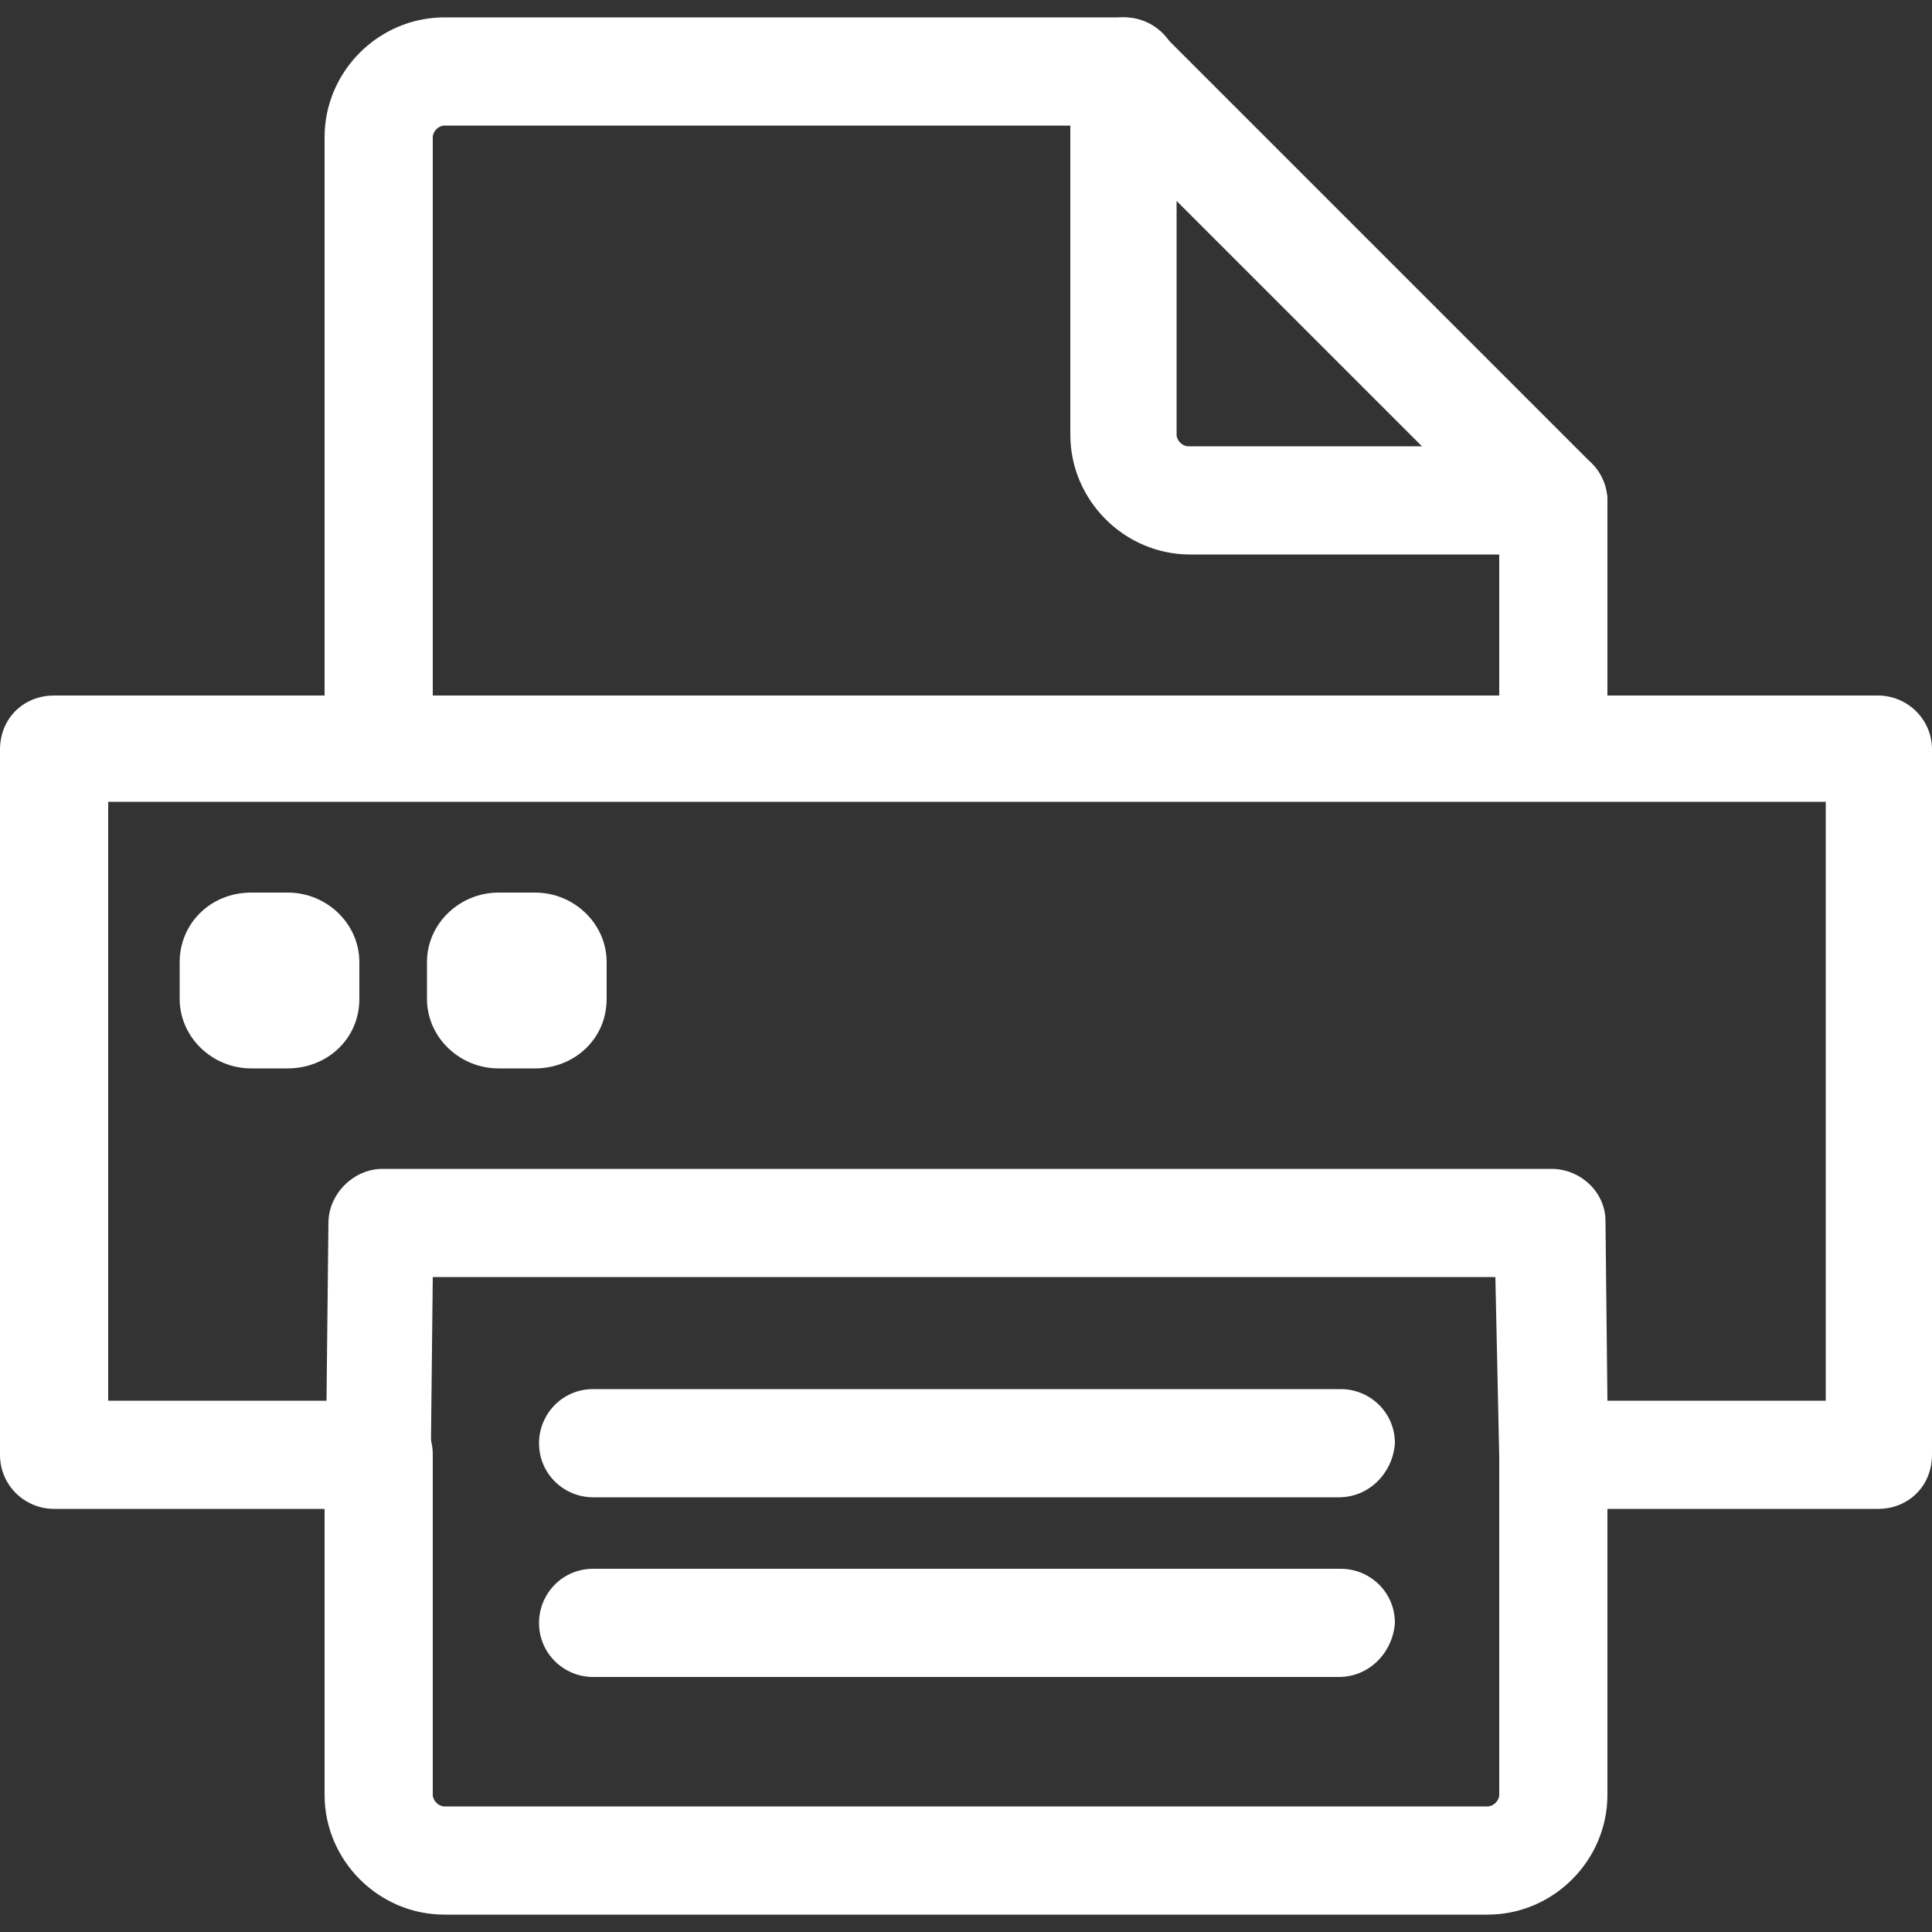 <?xml version="1.0" encoding="utf-8"?>
<!-- Generator: Adobe Illustrator 27.7.0, SVG Export Plug-In . SVG Version: 6.00 Build 0)  -->
<svg version="1.1" id="圖層_1" xmlns="http://www.w3.org/2000/svg" xmlns:xlink="http://www.w3.org/1999/xlink" x="0px" y="0px"
	 viewBox="0 0 100 100" style="enable-background:new 0 0 100 100;" xml:space="preserve">
<rect x="0" y="0" width="100" height="100" fill="#333333" stroke="none"/>
<style type="text/css">
	.st0{fill:#FFFFFF;}
	.st1{fill-rule:evenodd;clip-rule:evenodd;fill:#FFFFFF;}
</style>
<g>
	<path class="st0" d="M80.4,40.8c-1.5,0-2.8-1.2-2.8-2.8V26c0-1.5,1.2-2.8,2.8-2.8s2.8,1.2,2.8,2.8v12.1
		C83.2,39.6,82,40.8,80.4,40.8z"/>
</g>
<g>
	<path class="st0" d="M77,99.1H23c-3.4,0-6.2-2.8-6.2-6.2V75.3c0-1.5,1.2-2.8,2.8-2.8s2.8,1.2,2.8,2.8v17.6c0,0.3,0.3,0.6,0.6,0.6
		h54c0.3,0,0.6-0.3,0.6-0.6V75.3c0-1.5,1.2-2.8,2.8-2.8s2.8,1.2,2.8,2.8v17.6C83.2,96.3,80.4,99.1,77,99.1z"/>
</g>
<g>
	<path class="st0" d="M19.6,41.1c-1.5,0-2.8-1.2-2.8-2.8V7.1c0-3.4,2.8-6.2,6.2-6.2h35.2c1.5,0,2.8,1.2,2.8,2.8s-1.2,2.8-2.8,2.8H23
		c-0.3,0-0.6,0.3-0.6,0.6v31.2C22.4,39.9,21.1,41.1,19.6,41.1z"/>
</g>
<g>
	<path class="st0" d="M80.4,28.7H61.6c-3.4,0-6.2-2.8-6.2-6.2V3.7c0-1.1,0.7-2.1,1.7-2.6c1-0.4,2.2-0.2,3,0.6L82.4,24
		c0.8,0.8,1,2,0.6,3C82.6,28.1,81.5,28.7,80.4,28.7z M60.9,10.4v12.1c0,0.3,0.3,0.6,0.6,0.6h12.1L60.9,10.4z"/>
</g>
<g>
	<path class="st0" d="M97.2,78.1H80.4c-1.5,0-2.8-1.2-2.8-2.7l-0.2-9.3h-55l-0.1,9.2c0,1.5-1.3,2.8-2.8,2.8H2.8
		c-1.5,0-2.8-1.2-2.8-2.8V38.8C0,37.2,1.2,36,2.8,36h94.4c1.5,0,2.8,1.2,2.8,2.8v36.5C100,76.9,98.8,78.1,97.2,78.1z M83.2,72.5
		h11.3v-31H5.6v31h11.3l0.1-9.2c0-1.5,1.3-2.8,2.8-2.8h60.5c1.5,0,2.8,1.2,2.8,2.7L83.2,72.5z"/>
</g>
<g>
	<path class="st0" d="M69.3,86.8H30.7c-1.5,0-2.8-1.2-2.8-2.8c0-1.5,1.2-2.8,2.8-2.8h38.7c1.5,0,2.8,1.2,2.8,2.8
		C72.1,85.5,70.9,86.8,69.3,86.8z"/>
</g>
<g>
	<path class="st0" d="M69.3,77.5H30.7c-1.5,0-2.8-1.2-2.8-2.8c0-1.5,1.2-2.8,2.8-2.8h38.7c1.5,0,2.8,1.2,2.8,2.8
		C72.1,76.2,70.9,77.5,69.3,77.5z"/>
</g>
<g>
	<path class="st1" d="M13,49.1h1.9c0.5,0,0.9,0.4,0.9,0.8v1.9c0,0.4-0.4,0.8-0.9,0.8H13c-0.5,0-0.9-0.3-0.9-0.8v-1.9
		C12.1,49.4,12.5,49.1,13,49.1L13,49.1z"/>
	<path class="st0" d="M14.9,55.3H13c-2,0-3.7-1.6-3.7-3.6v-1.9c0-2,1.6-3.6,3.7-3.6h1.9c2,0,3.7,1.6,3.7,3.6v1.9
		C18.6,53.8,16.9,55.3,14.9,55.3z M13.2,50.8c0.2,0.3,0.4,0.6,0.7,0.8c0.3-0.2,0.6-0.5,0.7-0.8c-0.2-0.3-0.4-0.6-0.7-0.8
		C13.7,50.2,13.4,50.5,13.2,50.8z"/>
</g>
<g>
	<path class="st1" d="M25.8,49.1h1.9c0.5,0,0.9,0.4,0.9,0.8v1.9c0,0.4-0.4,0.8-0.9,0.8h-1.9c-0.5,0-0.9-0.3-0.9-0.8v-1.9
		C24.9,49.4,25.3,49.1,25.8,49.1L25.8,49.1z"/>
	<path class="st0" d="M27.7,55.3h-1.9c-2,0-3.7-1.6-3.7-3.6v-1.9c0-2,1.7-3.6,3.7-3.6h1.9c2,0,3.7,1.6,3.7,3.6v1.9
		C31.4,53.8,29.7,55.3,27.7,55.3z M26,50.8c0.2,0.3,0.4,0.6,0.7,0.8c0.3-0.2,0.6-0.5,0.7-0.8c-0.2-0.3-0.4-0.6-0.7-0.8
		C26.5,50.2,26.2,50.5,26,50.8z"/>
</g>
</svg>
